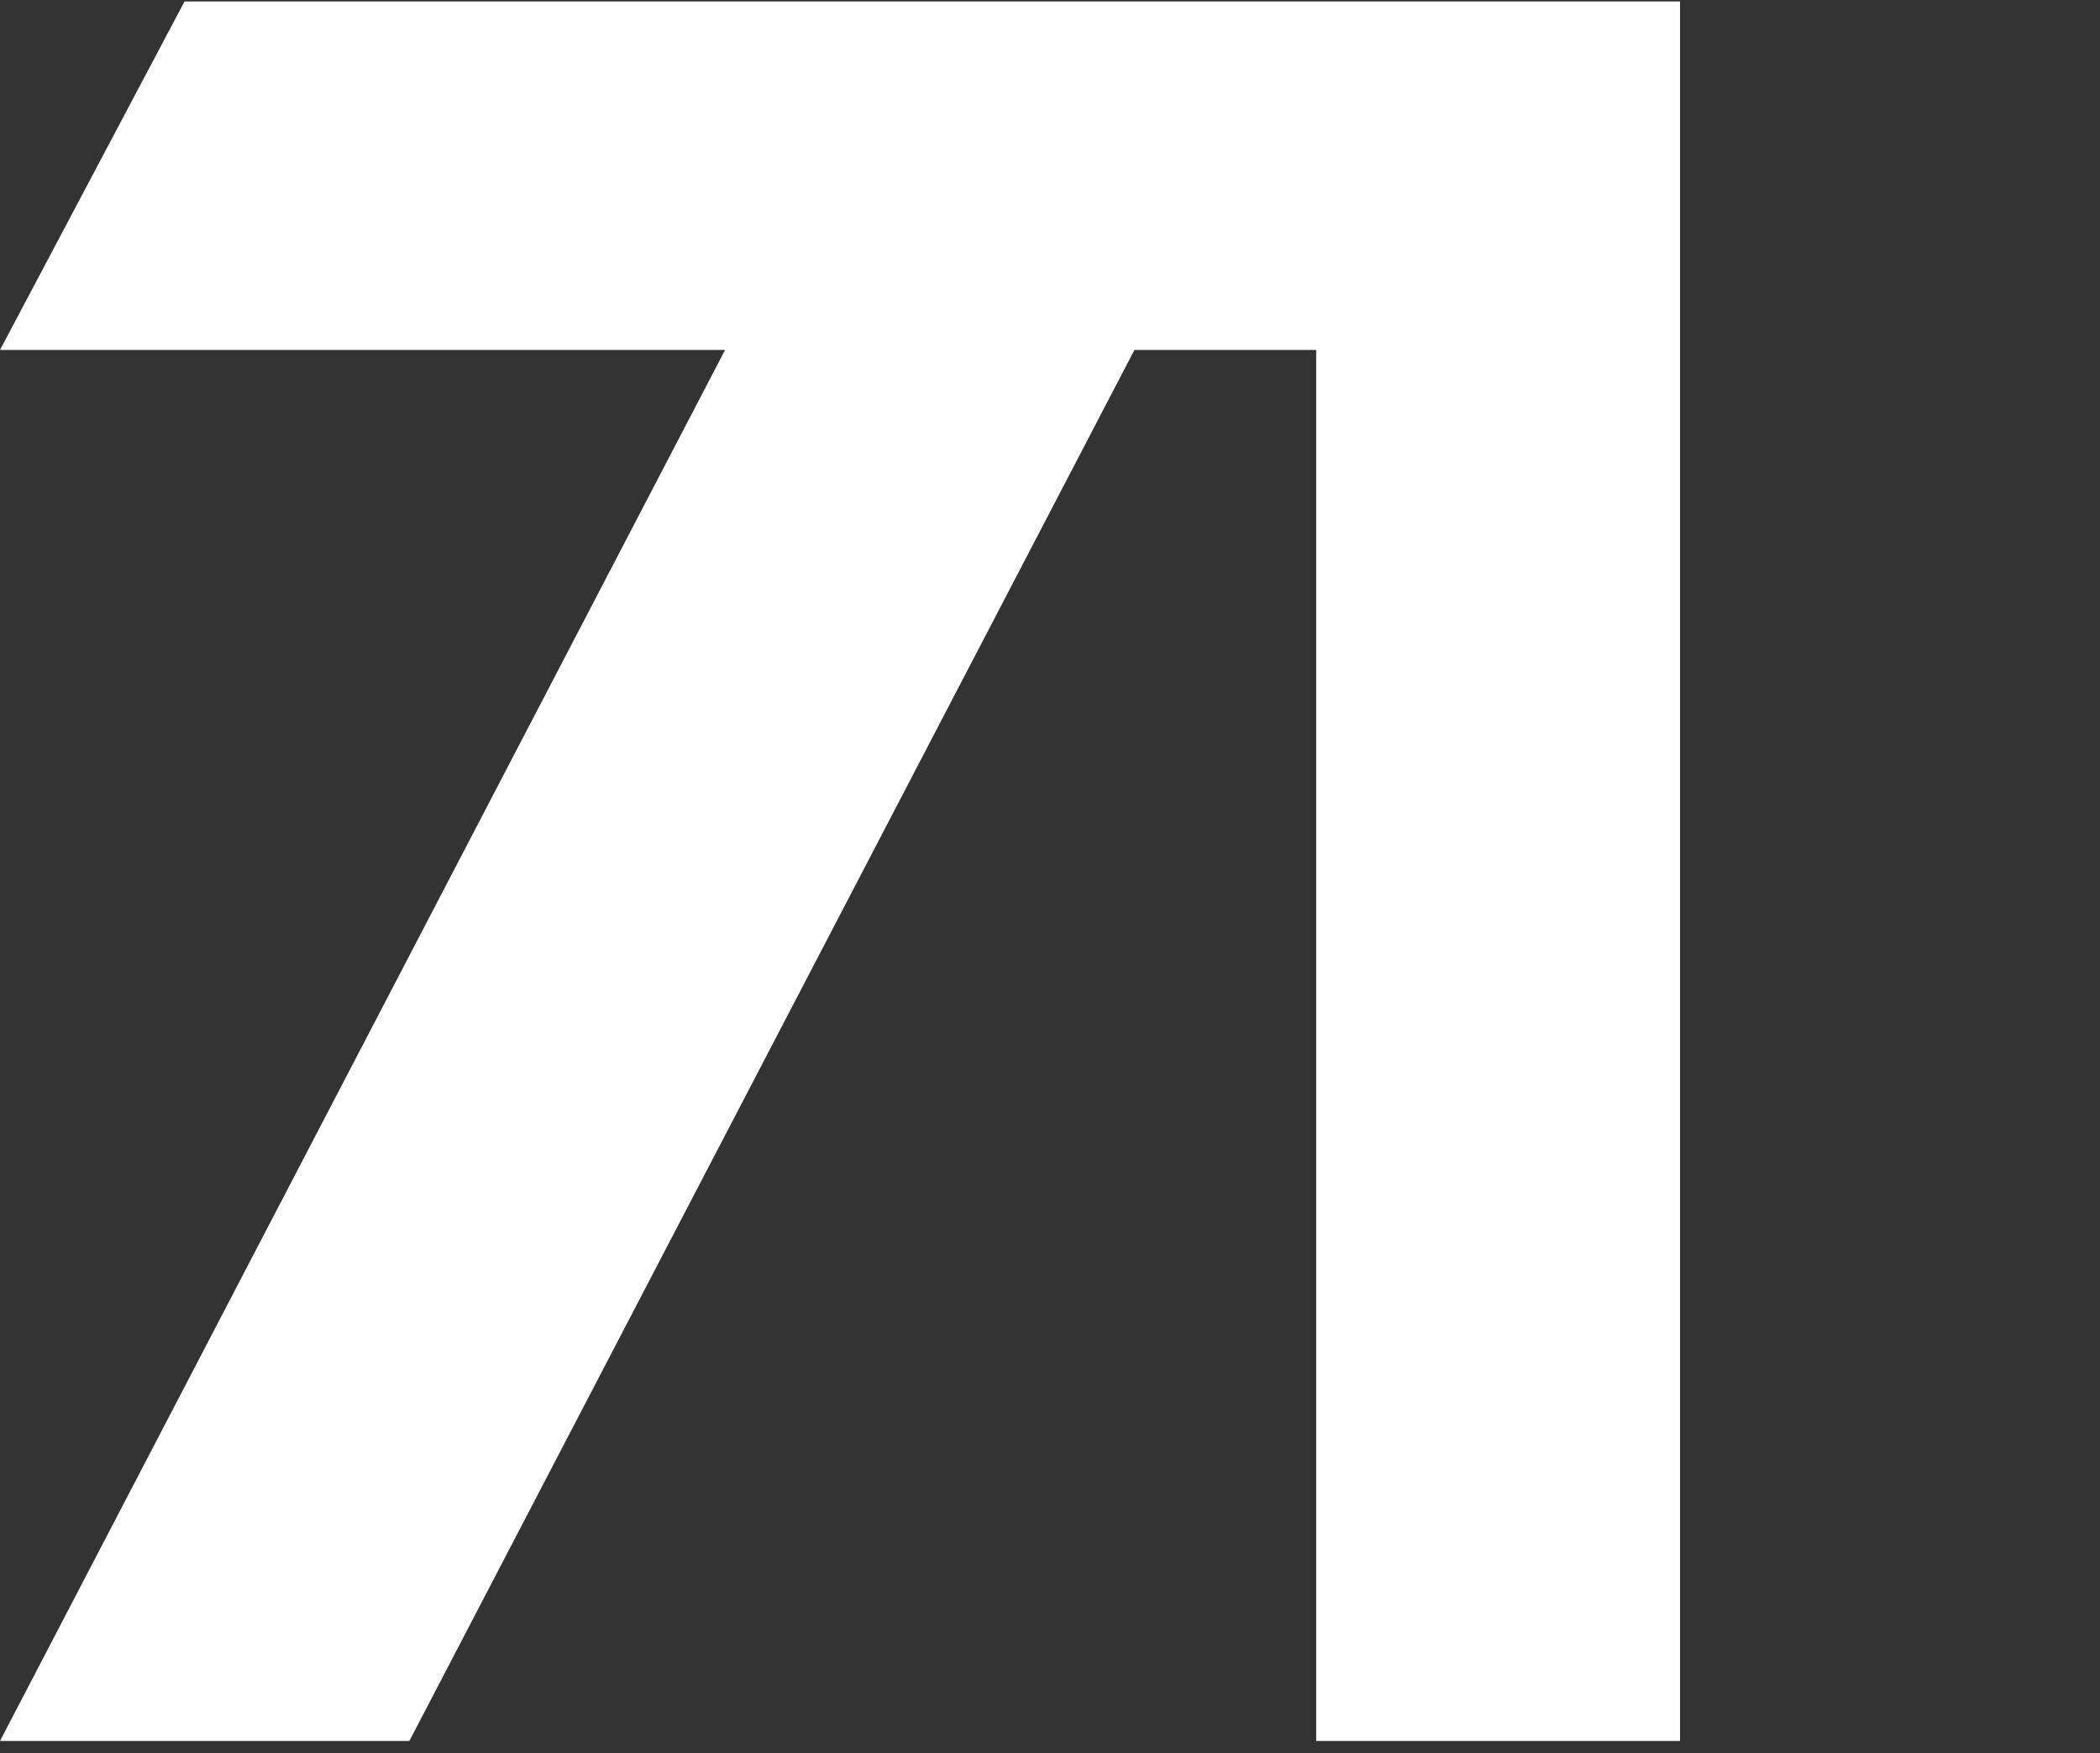 <?xml version="1.0" encoding="UTF-8"?> <svg xmlns="http://www.w3.org/2000/svg" width="109" height="91" viewBox="0 0 109 91" fill="none"><rect x="0" y="0" width="109" height="91" fill="#333333" stroke="none"/> <path d="M9.577 0.077L0 18.164H37.635L0 90.368H21.248L58.883 18.164H68.316V90.368H87.201V0.077H9.577Z" fill="white"></path> </svg> 